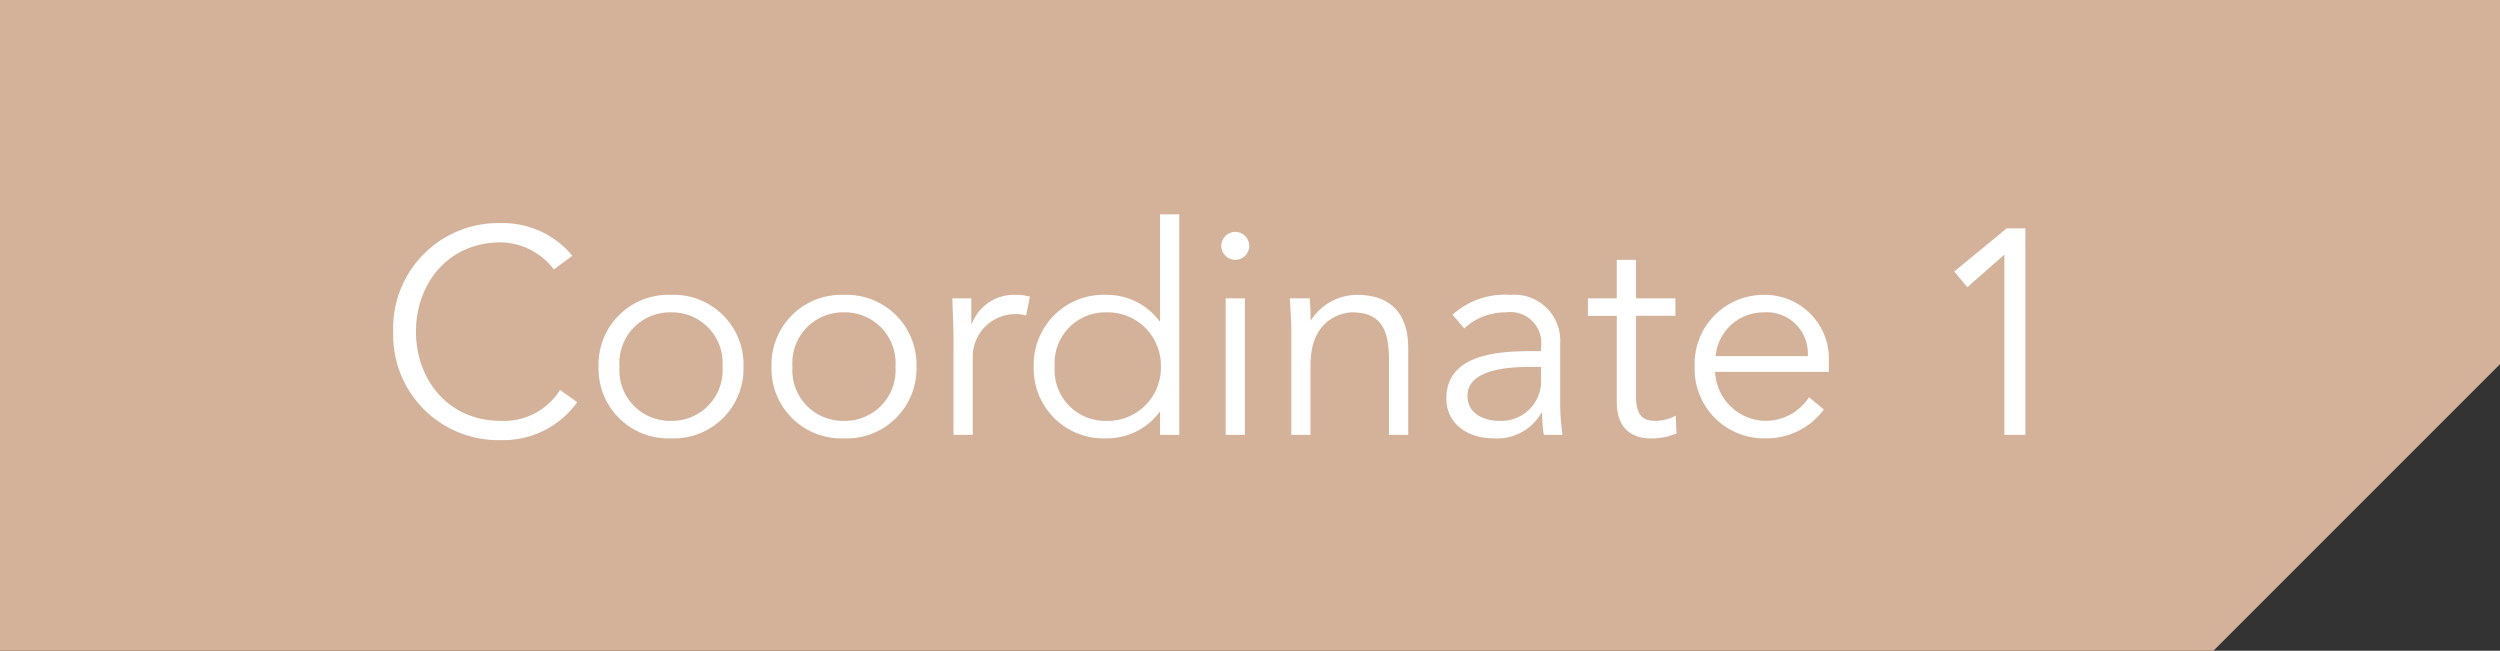 <svg xmlns="http://www.w3.org/2000/svg" width="180" height="46.852" viewBox="0 0 180 46.852">
  <rect x="0" y="0" width="180" height="46.852" fill="#333333" stroke="none"/>
  <defs>
    <style>
      .cls-1 {
        fill: #d3b299;
      }

      .cls-2 {
        fill: #fff;
      }
    </style>
  </defs>
  <g id="coorde01_coordinate1_label" transform="translate(0)">
    <path id="パス_80883" data-name="パス 80883" class="cls-1" d="M180.5.5H.5V47.352H159.868L180.5,26.72Z" transform="translate(-0.5 -0.5)"/>
    <path id="パス_159156" data-name="パス 159156" class="cls-2" d="M-48.426-3.234a4.764,4.764,0,0,1-4.263,2.226c-3.822,0-6.111-3-6.111-6.426s2.289-6.426,6.111-6.426a4.911,4.911,0,0,1,3.822,1.953l1.323-.987a6.467,6.467,0,0,0-5.145-2.352,7.566,7.566,0,0,0-7.749,7.812A7.566,7.566,0,0,0-52.689.378a6.552,6.552,0,0,0,5.5-2.73Zm13.209-1.68a5.025,5.025,0,0,0-5.229-5.166,5.02,5.02,0,0,0-5.208,5.166A5.02,5.02,0,0,0-40.446.252,5.025,5.025,0,0,0-35.217-4.914Zm-1.512,0a3.645,3.645,0,0,1-3.717,3.906,3.641,3.641,0,0,1-3.7-3.906,3.641,3.641,0,0,1,3.7-3.906A3.645,3.645,0,0,1-36.729-4.914Zm13.965,0a5.025,5.025,0,0,0-5.229-5.166A5.02,5.02,0,0,0-33.2-4.914,5.02,5.02,0,0,0-27.993.252,5.025,5.025,0,0,0-22.764-4.914Zm-1.512,0a3.645,3.645,0,0,1-3.717,3.906,3.641,3.641,0,0,1-3.7-3.906,3.641,3.641,0,0,1,3.7-3.906A3.645,3.645,0,0,1-24.276-4.914ZM-20.1,0h1.386V-5.544a3.075,3.075,0,0,1,3.045-3.15,2.338,2.338,0,0,1,.8.105l.273-1.365a3.727,3.727,0,0,0-1.029-.126A3.233,3.233,0,0,0-18.774-8h-.042V-9.828h-1.365c.042,1.428.084,2.184.084,3.066ZM-3.843-15.876H-5.229V-8.19h-.042a4.7,4.7,0,0,0-3.822-1.89,5.025,5.025,0,0,0-5.229,5.166A5.025,5.025,0,0,0-9.093.252a4.7,4.7,0,0,0,3.822-1.89h.042V0h1.386ZM-12.81-4.914A3.645,3.645,0,0,1-9.093-8.82,3.826,3.826,0,0,1-5.166-4.914,3.826,3.826,0,0,1-9.093-1.008,3.645,3.645,0,0,1-12.81-4.914ZM.882-9.828H-.5V0H.882Zm.315-3.78A1.021,1.021,0,0,0,.189-14.616,1.021,1.021,0,0,0-.819-13.608,1.021,1.021,0,0,0,.189-12.6,1.021,1.021,0,0,0,1.2-13.608Zm2.919,3.78c.042.714.105,1.638.105,2.163V0H5.607V-5.04c0-3.591,2.688-3.78,2.982-3.78,2.058,0,2.667,1.2,2.667,3.381V0h1.386V-6.237c0-2.436-1.2-3.843-3.7-3.843a3.959,3.959,0,0,0-3.3,1.827H5.607a13.168,13.168,0,0,0-.063-1.575ZM21.5-6.027c-2.352,0-6.111.21-6.111,3.4,0,1.911,1.638,2.877,3.381,2.877A3.678,3.678,0,0,0,22.239-1.6h.042A9.829,9.829,0,0,0,22.407,0h1.344a16.017,16.017,0,0,1-.168-2.205V-6.594a3.3,3.3,0,0,0-3.591-3.486,5.626,5.626,0,0,0-4.158,1.428l.84.987a4.368,4.368,0,0,1,3-1.155A2.226,2.226,0,0,1,22.2-6.279v.252ZM22.2-4.893v.714a2.871,2.871,0,0,1-2.982,3.171c-1.113,0-2.31-.5-2.31-1.806,0-1.974,3.171-2.079,4.578-2.079Zm9.681-4.935H29.043V-12.6H27.657v2.772H25.578v1.26h2.079v6.2c0,2.163,1.386,2.625,2.436,2.625a4.635,4.635,0,0,0,1.869-.357L31.9-1.386a3.083,3.083,0,0,1-1.428.378c-.861,0-1.428-.294-1.428-1.764v-5.8h2.835ZM42.924-4.536v-.63a4.607,4.607,0,0,0-4.7-4.914,4.963,4.963,0,0,0-4.956,5.166A4.99,4.99,0,0,0,38.346.252a5.125,5.125,0,0,0,4.221-2.079L41.5-2.709a3.723,3.723,0,0,1-3.15,1.7,3.693,3.693,0,0,1-3.612-3.528ZM34.776-5.67A3.459,3.459,0,0,1,38.22-8.82a2.966,2.966,0,0,1,3.192,3.15Zm22.3-9.2H55.734l-3.78,3.108.945,1.134,2.667-2.352V0h1.512Z" transform="translate(88.75 31.31)"/>
  </g>
</svg>
